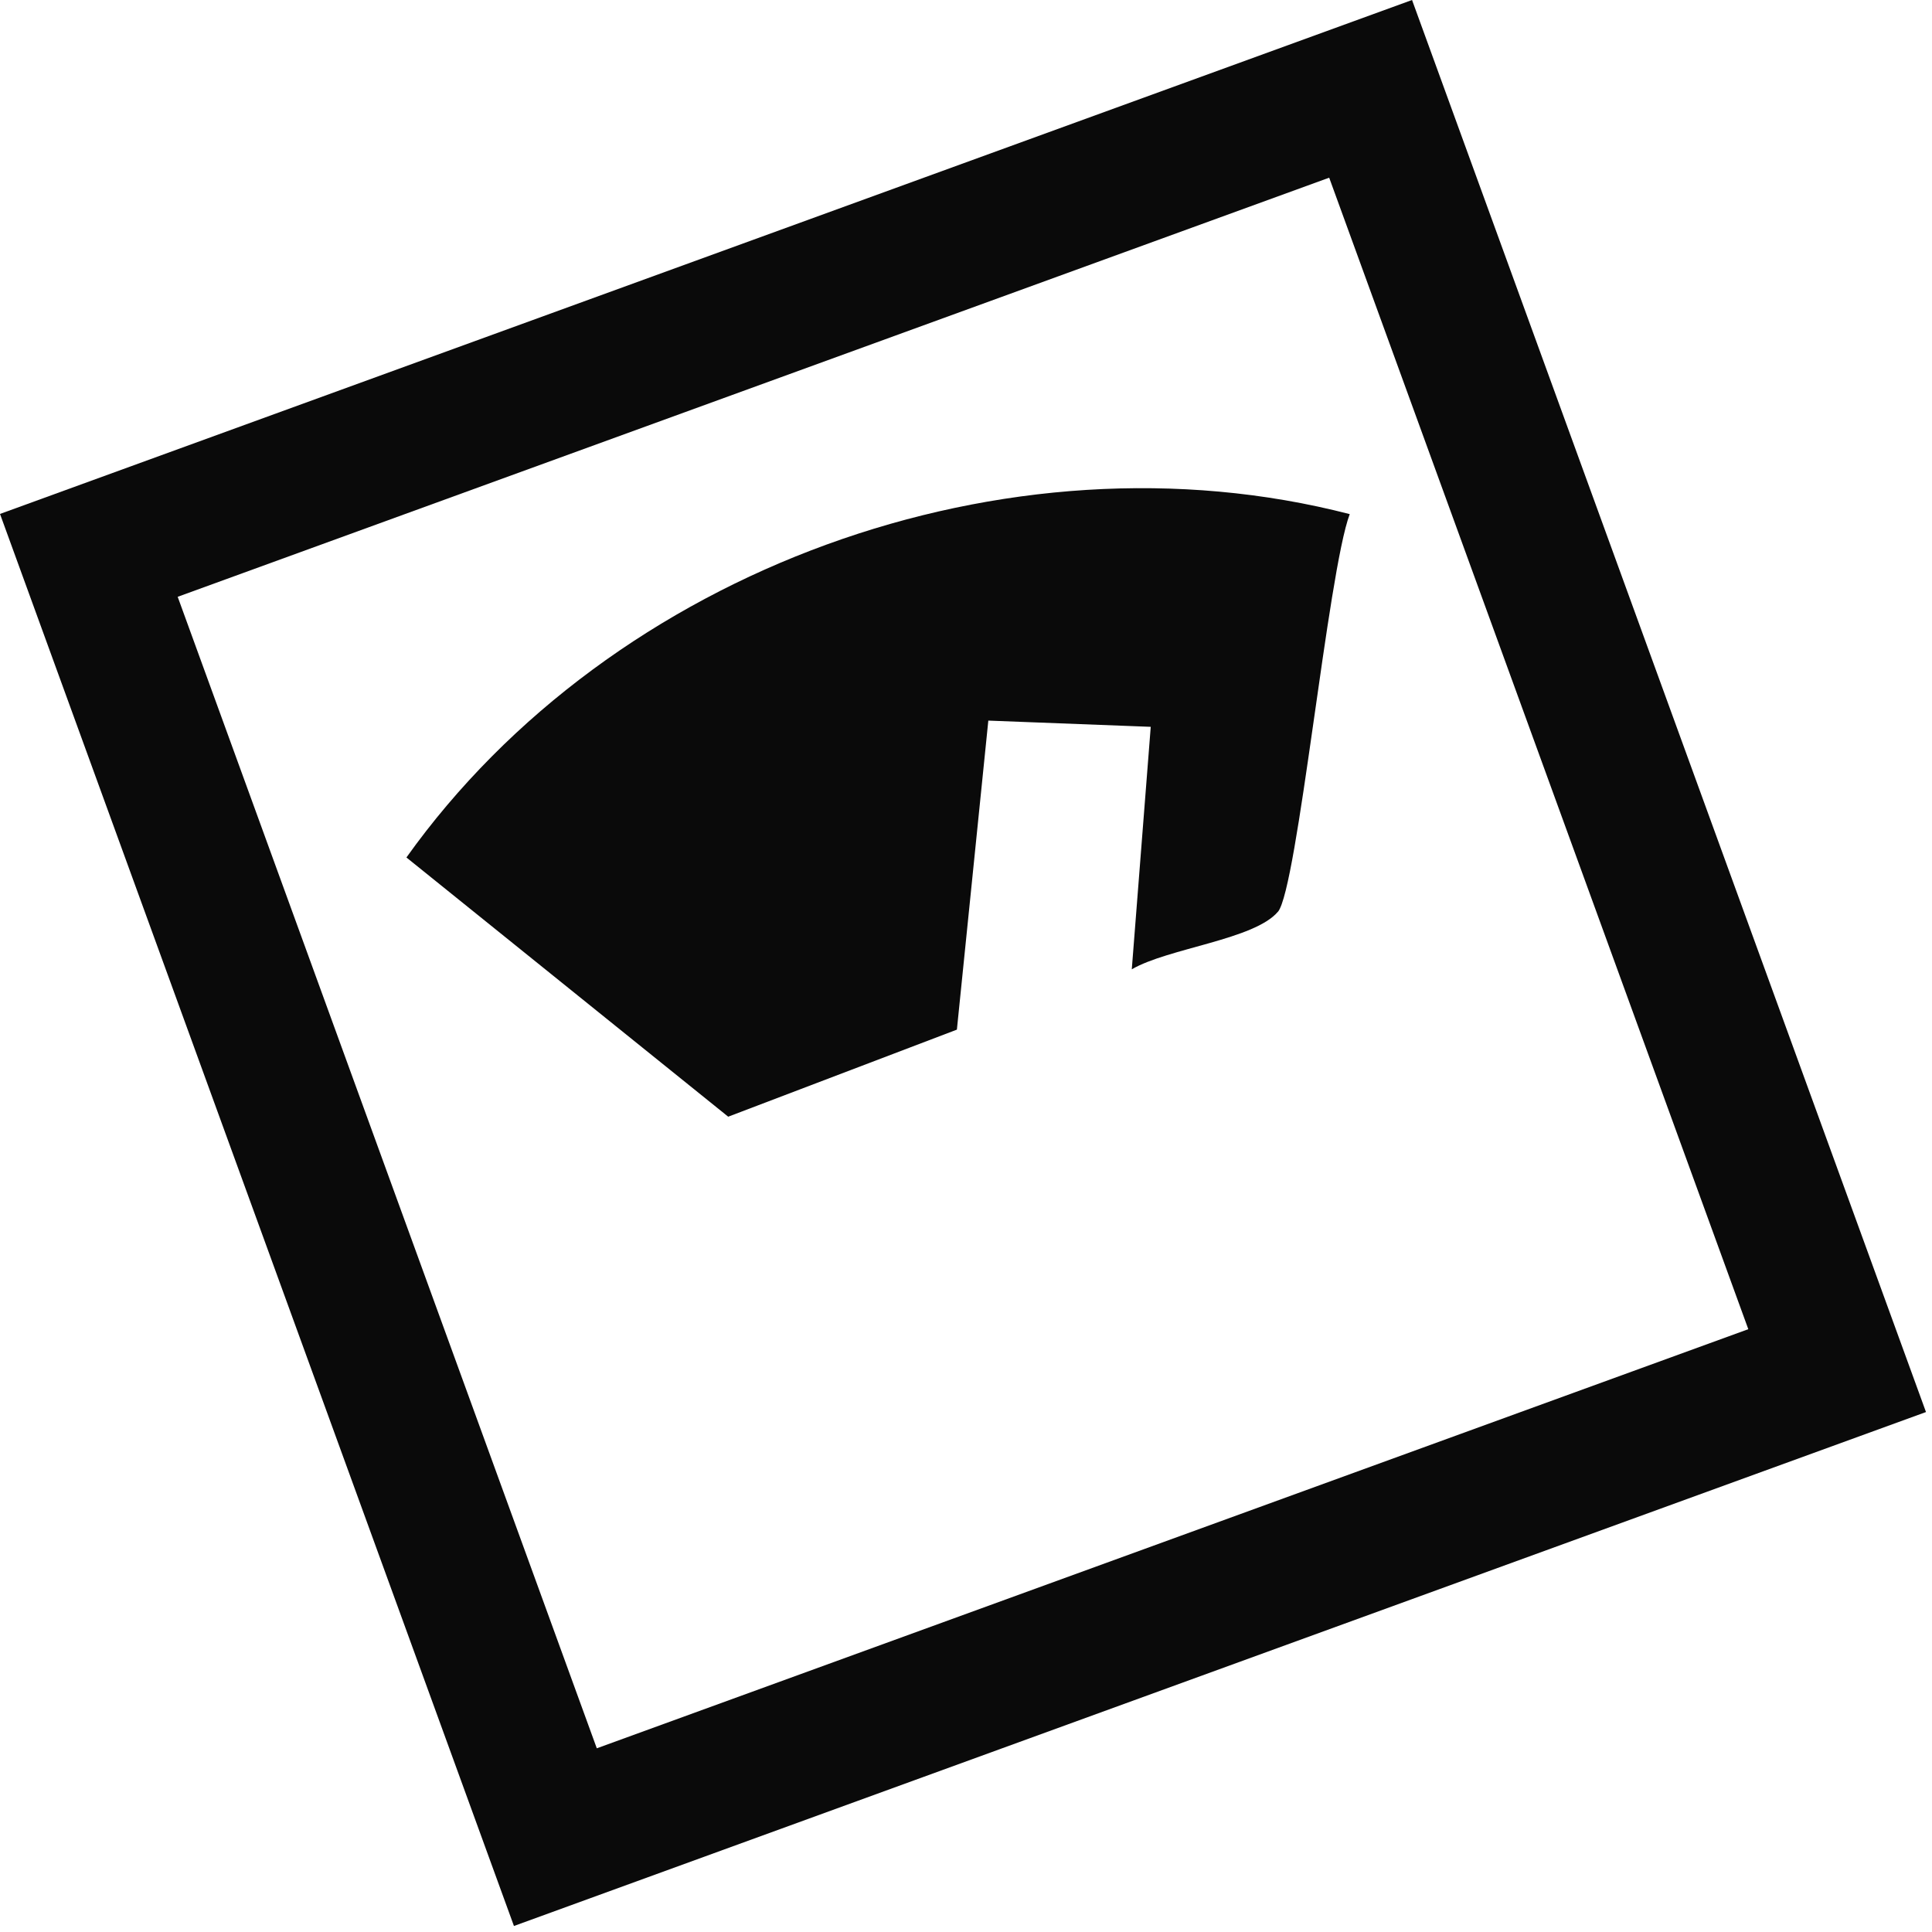 <svg width="63" height="63" viewBox="0 0 63 63" fill="none" xmlns="http://www.w3.org/2000/svg">
<g clip-path="url(#clip0_1601_350)">
<path d="M41.675 29.726C40.912 30.64 38.099 30.914 36.906 31.608L37.524 23.701L32.228 23.498L31.203 33.575L23.746 36.414L13.253 27.961C19.957 18.563 32.843 13.878 44.013 16.765C43.301 18.648 42.31 28.966 41.672 29.733L41.675 29.726Z" fill="#0A0A0A"/>
<path d="M45.136 1.949L1.949 17.668L17.668 60.855L60.855 45.136L45.136 1.949Z" stroke="#0A0A0A" stroke-width="6" stroke-miterlimit="10"/>
</g>
<defs>
<clipPath id="clip0_1601_350">
<rect width="49" height="49" fill="white" transform="translate(0 16.759) rotate(-20)"/>
</clipPath>
</defs>
</svg>
